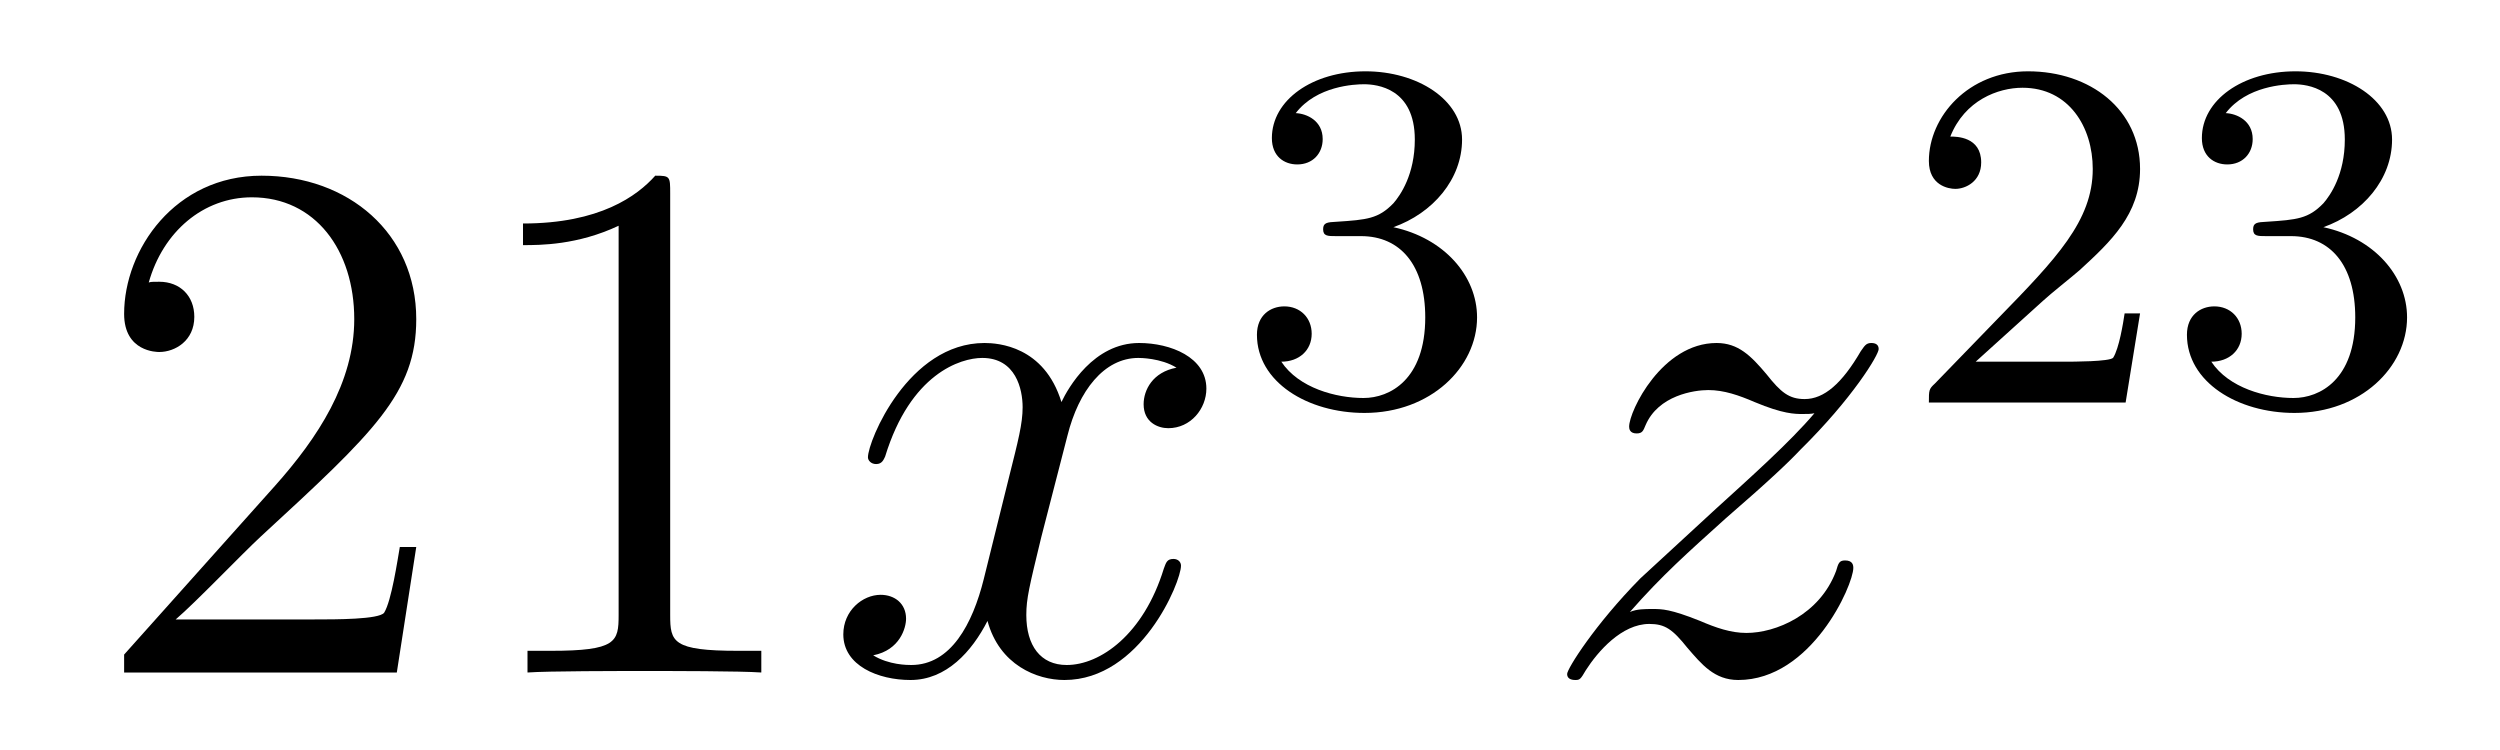 <?xml version='1.0'?>
<!-- This file was generated by dvisvgm 1.14.1 -->
<svg height='12pt' version='1.1' viewBox='0 -12 40 12' width='40pt' xmlns='http://www.w3.org/2000/svg' xmlns:xlink='http://www.w3.org/1999/xlink'>
<g id='page1'>
<g transform='matrix(1 0 0 1 -127 653)'>
<path d='M133.66 -656.248H133.397C133.361 -656.045 133.265 -655.387 133.146 -655.196C133.062 -655.089 132.381 -655.089 132.022 -655.089H129.811C130.133 -655.364 130.863 -656.129 131.173 -656.416C132.99 -658.089 133.66 -658.711 133.66 -659.894C133.66 -661.269 132.572 -662.189 131.185 -662.189C129.799 -662.189 128.986 -661.006 128.986 -659.978C128.986 -659.368 129.512 -659.368 129.548 -659.368C129.799 -659.368 130.109 -659.547 130.109 -659.93C130.109 -660.265 129.882 -660.492 129.548 -660.492C129.44 -660.492 129.416 -660.492 129.38 -660.48C129.608 -661.293 130.253 -661.843 131.03 -661.843C132.046 -661.843 132.668 -660.994 132.668 -659.894C132.668 -658.878 132.082 -657.993 131.401 -657.228L128.986 -654.527V-654.24H133.349L133.66 -656.248ZM137.723 -661.902C137.723 -662.178 137.723 -662.189 137.484 -662.189C137.197 -661.867 136.599 -661.424 135.368 -661.424V-661.078C135.643 -661.078 136.24 -661.078 136.898 -661.388V-655.16C136.898 -654.73 136.862 -654.587 135.81 -654.587H135.44V-654.24C135.762 -654.264 136.922 -654.264 137.316 -654.264C137.711 -654.264 138.858 -654.264 139.181 -654.24V-654.587H138.811C137.759 -654.587 137.723 -654.73 137.723 -655.16V-661.902Z' fill-rule='evenodd'/>
<path d='M145.824 -659.117C145.442 -659.046 145.298 -658.759 145.298 -658.532C145.298 -658.245 145.525 -658.149 145.692 -658.149C146.051 -658.149 146.302 -658.46 146.302 -658.782C146.302 -659.285 145.728 -659.512 145.226 -659.512C144.497 -659.512 144.091 -658.794 143.983 -658.567C143.708 -659.464 142.967 -659.512 142.752 -659.512C141.533 -659.512 140.887 -657.946 140.887 -657.683C140.887 -657.635 140.935 -657.575 141.018 -657.575C141.114 -657.575 141.138 -657.647 141.162 -657.695C141.568 -659.022 142.369 -659.273 142.716 -659.273C143.254 -659.273 143.362 -658.771 143.362 -658.484C143.362 -658.221 143.29 -657.946 143.146 -657.372L142.74 -655.734C142.561 -655.017 142.214 -654.36 141.58 -654.36C141.521 -654.36 141.222 -654.36 140.971 -654.515C141.401 -654.599 141.497 -654.957 141.497 -655.101C141.497 -655.34 141.318 -655.483 141.09 -655.483C140.803 -655.483 140.493 -655.232 140.493 -654.85C140.493 -654.348 141.054 -654.12 141.568 -654.12C142.142 -654.12 142.549 -654.575 142.8 -655.065C142.991 -654.36 143.589 -654.12 144.031 -654.12C145.25 -654.12 145.896 -655.687 145.896 -655.949C145.896 -656.009 145.848 -656.057 145.776 -656.057C145.669 -656.057 145.657 -655.997 145.621 -655.902C145.298 -654.85 144.605 -654.36 144.067 -654.36C143.648 -654.36 143.421 -654.67 143.421 -655.16C143.421 -655.423 143.469 -655.615 143.66 -656.404L144.079 -658.029C144.258 -658.747 144.664 -659.273 145.214 -659.273C145.238 -659.273 145.573 -659.273 145.824 -659.117Z' fill-rule='evenodd'/>
<path d='M148.776 -661.222C149.406 -661.222 149.804 -660.759 149.804 -659.922C149.804 -658.927 149.238 -658.632 148.816 -658.632C148.377 -658.632 147.78 -658.791 147.501 -659.213C147.788 -659.213 147.987 -659.397 147.987 -659.66C147.987 -659.915 147.804 -660.098 147.549 -660.098C147.334 -660.098 147.111 -659.962 147.111 -659.644C147.111 -658.887 147.923 -658.393 148.832 -658.393C149.892 -658.393 150.633 -659.126 150.633 -659.922C150.633 -660.584 150.107 -661.19 149.294 -661.365C149.923 -661.588 150.393 -662.13 150.393 -662.767C150.393 -663.405 149.677 -663.859 148.848 -663.859C147.995 -663.859 147.35 -663.397 147.35 -662.791C147.35 -662.496 147.549 -662.369 147.756 -662.369C148.003 -662.369 148.163 -662.544 148.163 -662.775C148.163 -663.07 147.908 -663.182 147.732 -663.19C148.067 -663.628 148.68 -663.652 148.824 -663.652C149.031 -663.652 149.637 -663.588 149.637 -662.767C149.637 -662.209 149.406 -661.875 149.294 -661.747C149.055 -661.5 148.872 -661.484 148.386 -661.452C148.234 -661.445 148.17 -661.437 148.17 -661.333C148.17 -661.222 148.242 -661.222 148.377 -661.222H148.776Z' fill-rule='evenodd'/>
<path d='M153.078 -655.208C153.592 -655.794 154.011 -656.165 154.608 -656.703C155.326 -657.324 155.636 -657.623 155.804 -657.802C156.641 -658.627 157.059 -659.321 157.059 -659.416C157.059 -659.512 156.963 -659.512 156.939 -659.512C156.856 -659.512 156.832 -659.464 156.772 -659.38C156.473 -658.866 156.186 -658.615 155.875 -658.615C155.624 -658.615 155.493 -658.723 155.266 -659.01C155.015 -659.308 154.812 -659.512 154.465 -659.512C153.592 -659.512 153.066 -658.424 153.066 -658.173C153.066 -658.137 153.078 -658.065 153.186 -658.065C153.281 -658.065 153.293 -658.113 153.329 -658.197C153.533 -658.675 154.106 -658.759 154.333 -658.759C154.584 -658.759 154.823 -658.675 155.074 -658.567C155.529 -658.376 155.72 -658.376 155.84 -658.376C155.923 -658.376 155.971 -658.376 156.031 -658.388C155.636 -657.922 154.991 -657.348 154.453 -656.858L153.246 -655.746C152.516 -655.005 152.074 -654.3 152.074 -654.216C152.074 -654.144 152.134 -654.12 152.206 -654.12C152.277 -654.12 152.289 -654.132 152.373 -654.276C152.564 -654.575 152.947 -655.017 153.389 -655.017C153.64 -655.017 153.76 -654.933 153.999 -654.634C154.226 -654.372 154.429 -654.12 154.812 -654.12C155.983 -654.12 156.653 -655.639 156.653 -655.913C156.653 -655.961 156.641 -656.033 156.521 -656.033C156.425 -656.033 156.413 -655.985 156.378 -655.866C156.114 -655.16 155.409 -654.873 154.943 -654.873C154.692 -654.873 154.453 -654.957 154.202 -655.065C153.724 -655.256 153.592 -655.256 153.437 -655.256C153.317 -655.256 153.186 -655.256 153.078 -655.208Z' fill-rule='evenodd'/>
<path d='M159.687 -660.186C159.815 -660.305 160.149 -660.568 160.277 -660.68C160.771 -661.134 161.241 -661.572 161.241 -662.297C161.241 -663.245 160.444 -663.859 159.448 -663.859C158.492 -663.859 157.862 -663.134 157.862 -662.425C157.862 -662.034 158.173 -661.978 158.285 -661.978C158.452 -661.978 158.699 -662.098 158.699 -662.401C158.699 -662.815 158.301 -662.815 158.205 -662.815C158.436 -663.397 158.97 -663.596 159.36 -663.596C160.102 -663.596 160.484 -662.967 160.484 -662.297C160.484 -661.468 159.902 -660.863 158.962 -659.899L157.958 -658.863C157.862 -658.775 157.862 -658.759 157.862 -658.56H161.01L161.241 -659.986H160.994C160.97 -659.827 160.906 -659.428 160.811 -659.277C160.763 -659.213 160.157 -659.213 160.03 -659.213H158.611L159.687 -660.186ZM163.656 -661.222C164.286 -661.222 164.684 -660.759 164.684 -659.922C164.684 -658.927 164.118 -658.632 163.696 -658.632C163.257 -658.632 162.66 -658.791 162.381 -659.213C162.668 -659.213 162.867 -659.397 162.867 -659.66C162.867 -659.915 162.684 -660.098 162.429 -660.098C162.214 -660.098 161.991 -659.962 161.991 -659.644C161.991 -658.887 162.803 -658.393 163.712 -658.393C164.772 -658.393 165.513 -659.126 165.513 -659.922C165.513 -660.584 164.987 -661.19 164.174 -661.365C164.803 -661.588 165.273 -662.13 165.273 -662.767C165.273 -663.405 164.557 -663.859 163.728 -663.859C162.875 -663.859 162.23 -663.397 162.23 -662.791C162.23 -662.496 162.429 -662.369 162.636 -662.369C162.883 -662.369 163.043 -662.544 163.043 -662.775C163.043 -663.07 162.788 -663.182 162.612 -663.19C162.947 -663.628 163.56 -663.652 163.704 -663.652C163.911 -663.652 164.517 -663.588 164.517 -662.767C164.517 -662.209 164.286 -661.875 164.174 -661.747C163.935 -661.5 163.752 -661.484 163.266 -661.452C163.114 -661.445 163.05 -661.437 163.05 -661.333C163.05 -661.222 163.122 -661.222 163.257 -661.222H163.656Z' fill-rule='evenodd'/>
</g>
</g>
</svg>
